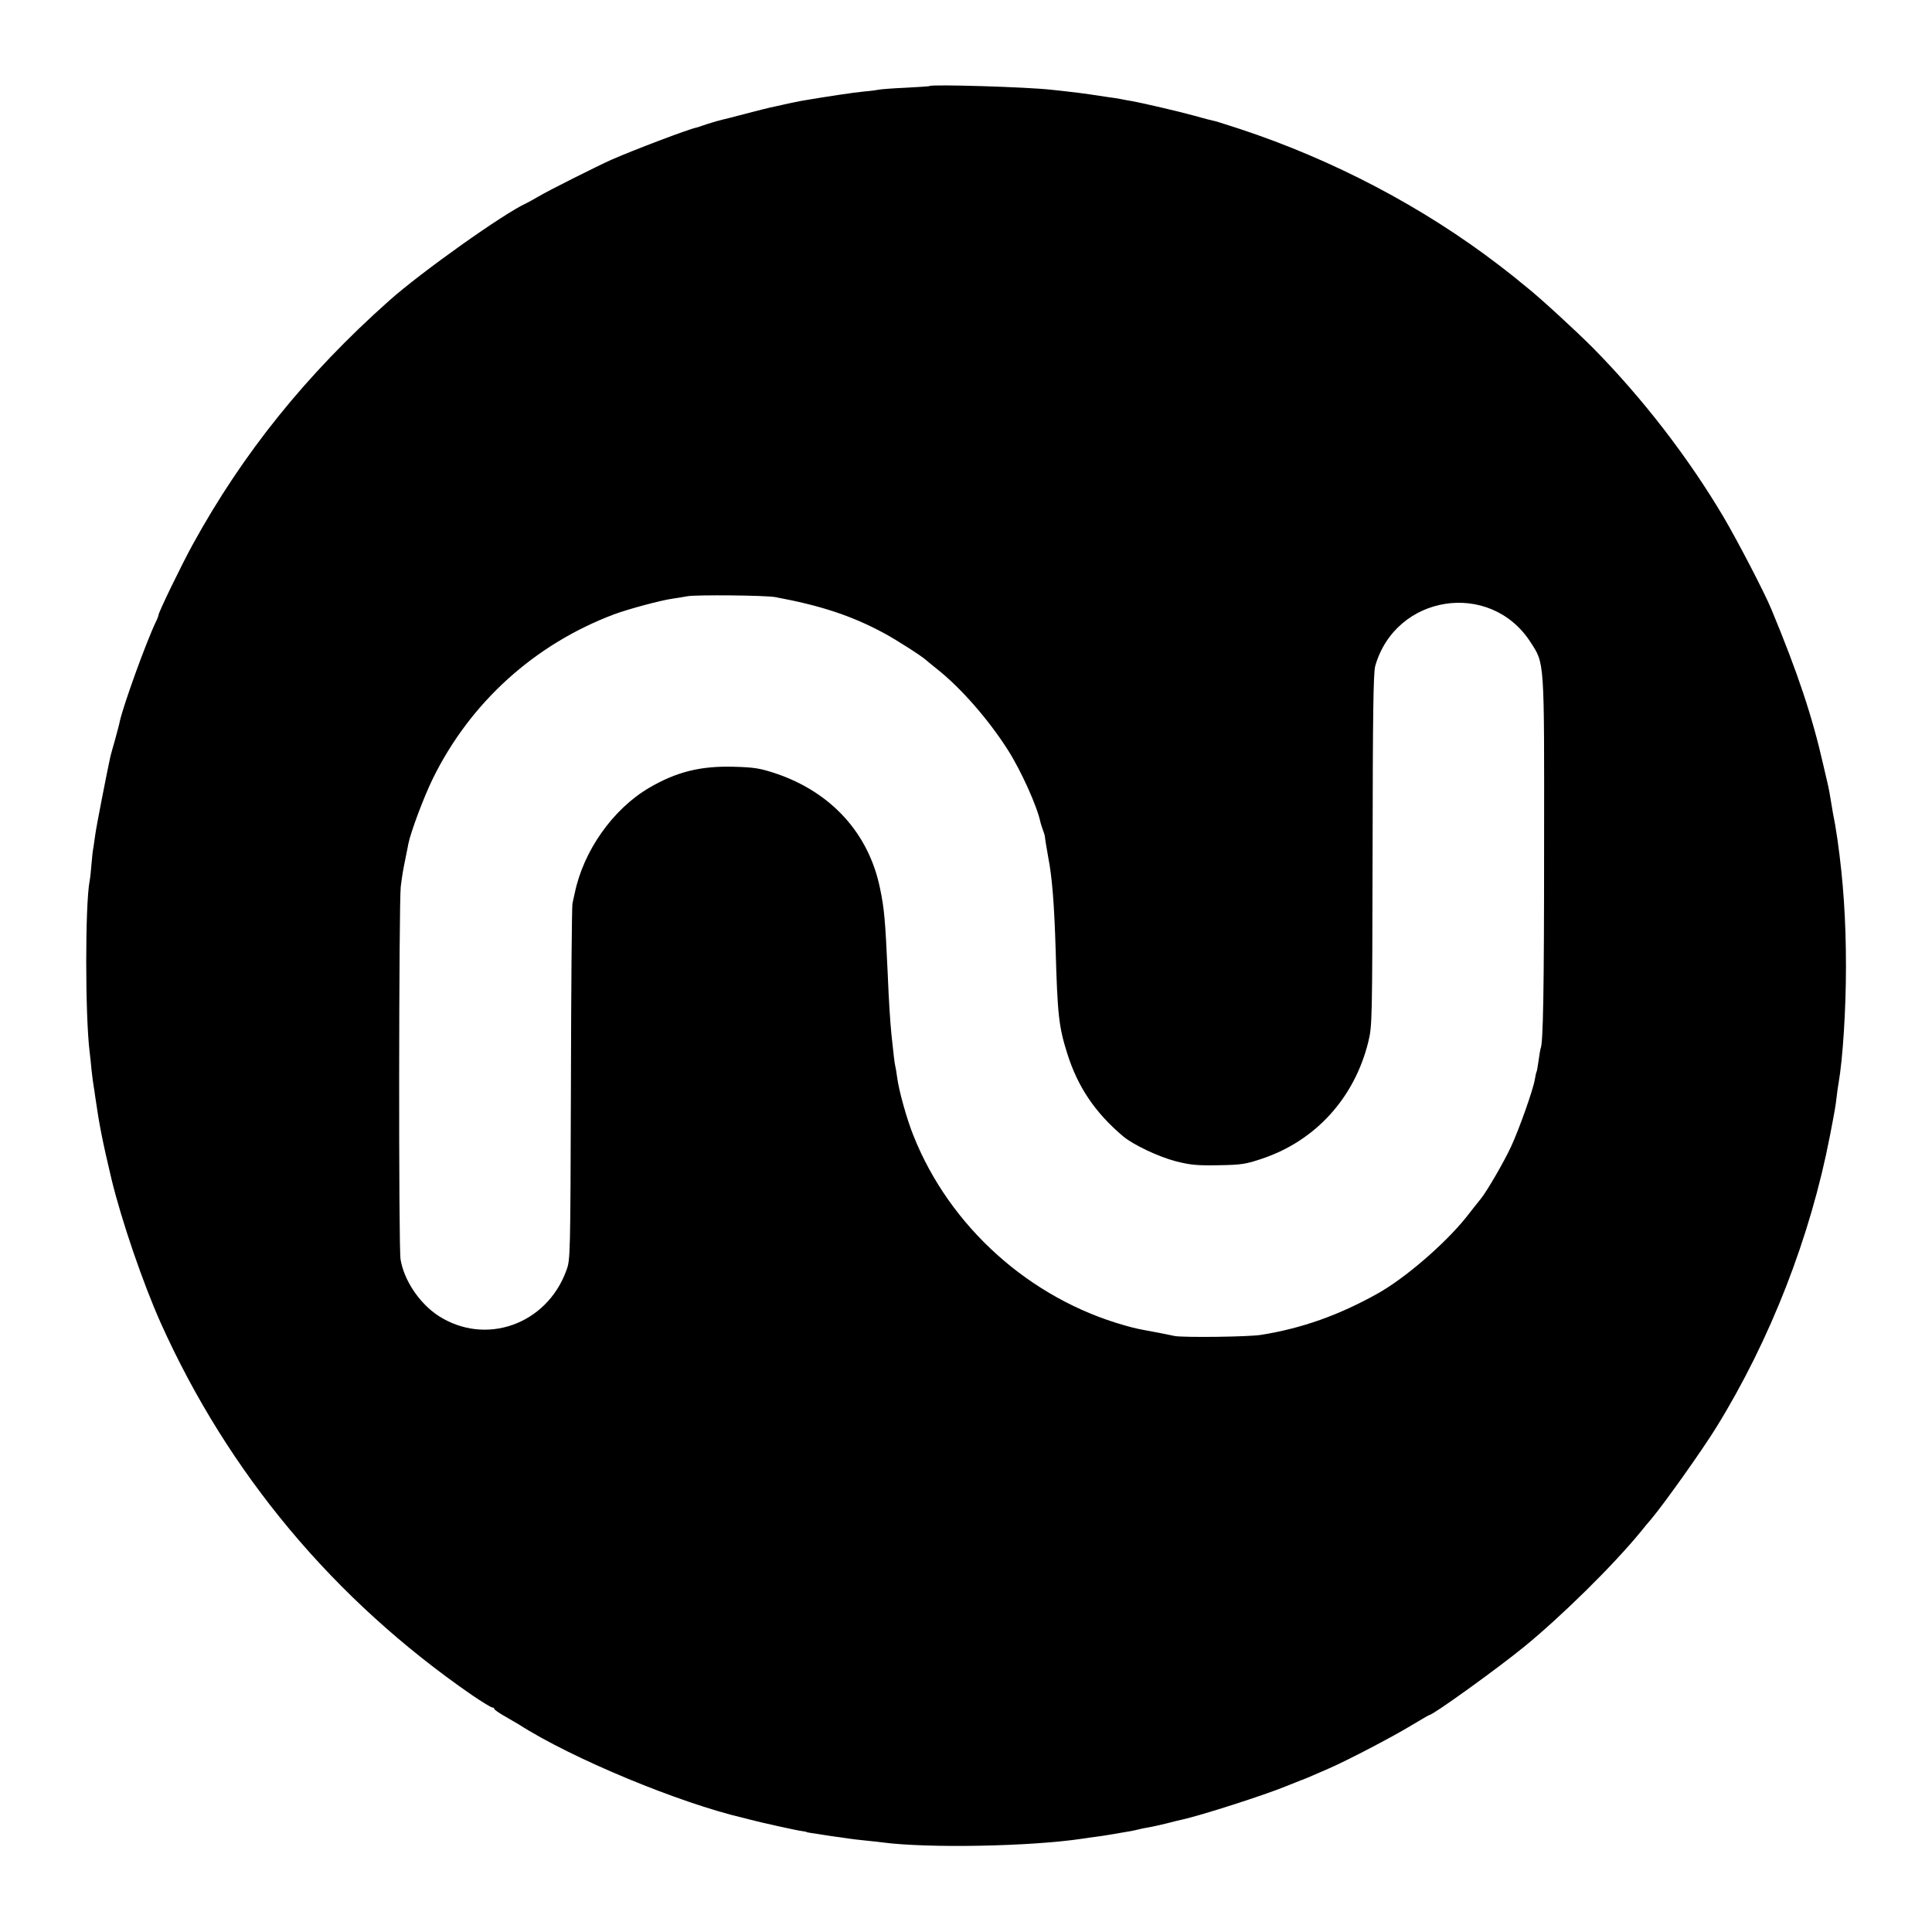 <?xml version="1.0" standalone="no"?>
<!DOCTYPE svg PUBLIC "-//W3C//DTD SVG 20010904//EN"
 "http://www.w3.org/TR/2001/REC-SVG-20010904/DTD/svg10.dtd">
<svg version="1.0" xmlns="http://www.w3.org/2000/svg"
 width="1024pt" height="1024pt" viewBox="0 0 1024 1024"
 preserveAspectRatio="xMidYMid meet">
<g transform="translate(0,1024) scale(0.1,-0.1)"
fill="#000000" stroke="none">
<path d="M4927 9784 c-1 -2 -58 -5 -127 -9 -69 -3 -132 -8 -140 -10 -8 -2 -44
-7 -80 -10 -54 -5 -201 -27 -335 -50 -26 -5 -78 -16 -95 -20 -3 -1 -23 -5 -45
-10 -22 -4 -89 -21 -150 -37 -60 -16 -119 -31 -129 -33 -22 -5 -84 -24 -106
-32 -8 -3 -21 -7 -28 -9 -42 -8 -341 -122 -452 -171 -72 -32 -337 -165 -385
-194 -27 -16 -57 -32 -65 -36 -118 -53 -559 -366 -729 -518 -438 -390 -773
-806 -1039 -1290 -60 -109 -182 -361 -182 -375 0 -4 -6 -20 -14 -36 -52 -109
-171 -438 -191 -527 -2 -12 -14 -56 -25 -97 -12 -41 -23 -82 -25 -90 -12 -52
-75 -373 -80 -413 -4 -27 -8 -58 -10 -70 -3 -11 -7 -50 -10 -86 -3 -37 -7 -77
-10 -90 -24 -126 -24 -711 0 -906 2 -16 7 -59 10 -95 4 -36 9 -74 11 -85 2
-10 6 -37 9 -60 21 -146 38 -233 86 -435 54 -222 166 -549 260 -760 359 -800
919 -1469 1650 -1974 53 -36 102 -66 108 -66 6 0 11 -3 11 -8 0 -4 26 -22 58
-40 31 -18 64 -37 72 -42 280 -180 852 -417 1193 -496 9 -2 25 -6 35 -9 43
-12 250 -58 272 -60 14 -2 25 -4 25 -5 0 -2 9 -3 120 -20 44 -6 91 -13 105
-15 14 -2 52 -7 85 -10 33 -3 74 -8 90 -10 243 -32 788 -22 1065 20 14 2 45 7
70 10 40 5 68 10 185 30 17 3 37 8 45 10 8 2 31 7 50 10 19 3 62 13 95 21 33
9 68 17 77 19 99 21 441 131 553 177 39 16 75 30 80 32 10 3 40 15 149 63 99
43 334 166 435 227 51 31 95 56 97 56 19 0 359 245 499 359 200 163 474 433
620 611 20 25 44 54 54 65 71 84 272 367 348 490 286 463 499 1010 602 1545
27 140 30 157 36 210 3 25 7 56 10 70 22 127 39 386 39 615 0 250 -14 455 -45
675 -11 74 -14 90 -24 140 -2 14 -7 41 -10 60 -6 37 -12 72 -20 105 -3 11 -12
52 -21 90 -59 260 -136 490 -275 825 -37 90 -181 366 -254 490 -186 314 -428
628 -689 893 -88 89 -284 269 -351 322 -27 22 -52 42 -55 45 -3 3 -45 36 -93
73 -404 310 -882 561 -1377 724 -58 19 -113 36 -122 39 -36 8 -54 13 -123 32
-76 21 -269 66 -325 76 -19 3 -46 8 -60 11 -13 3 -42 7 -65 10 -22 3 -67 10
-100 15 -33 5 -82 11 -110 14 -27 3 -68 8 -90 10 -129 15 -638 30 -648 20z
m-817 -2709 c237 -44 400 -97 570 -188 63 -33 213 -129 230 -147 3 -3 28 -23
55 -45 127 -100 273 -267 377 -430 70 -110 156 -300 173 -385 2 -8 8 -26 13
-40 5 -14 10 -28 10 -33 0 -9 13 -83 18 -112 20 -100 32 -249 39 -485 10 -352
17 -412 62 -555 56 -177 147 -312 296 -438 54 -45 187 -108 279 -132 79 -20
113 -23 228 -21 122 2 144 6 230 35 283 95 489 322 562 618 21 87 21 102 23
1018 1 719 4 940 14 975 108 379 608 457 822 128 76 -118 74 -83 73 -1083 0
-774 -5 -1052 -19 -1074 -1 -3 -6 -31 -10 -61 -4 -30 -9 -58 -11 -61 -2 -3 -6
-21 -9 -40 -9 -55 -83 -263 -125 -354 -37 -81 -130 -241 -163 -281 -8 -10 -43
-53 -76 -96 -112 -140 -324 -323 -469 -404 -206 -115 -400 -184 -617 -219 -65
-11 -417 -15 -460 -6 -22 5 -69 14 -105 21 -97 18 -98 18 -159 35 -503 142
-928 523 -1120 1007 -34 84 -77 237 -86 308 -3 25 -8 52 -10 60 -4 15 -9 62
-20 165 -7 70 -14 178 -20 325 -13 285 -18 343 -41 453 -60 291 -259 509 -554
608 -82 27 -112 32 -220 35 -177 5 -305 -27 -450 -112 -192 -113 -348 -334
-394 -559 -4 -16 -9 -41 -12 -55 -3 -14 -7 -443 -8 -955 -3 -920 -3 -931 -24
-988 -104 -288 -430 -403 -680 -240 -100 66 -181 188 -199 298 -11 63 -9 1887
1 1975 9 69 10 76 26 155 6 28 12 60 14 71 12 62 83 252 131 349 198 402 538
710 960 869 76 28 246 74 310 83 22 3 58 9 80 13 46 8 413 5 465 -5z"/>
</g>
</svg>
